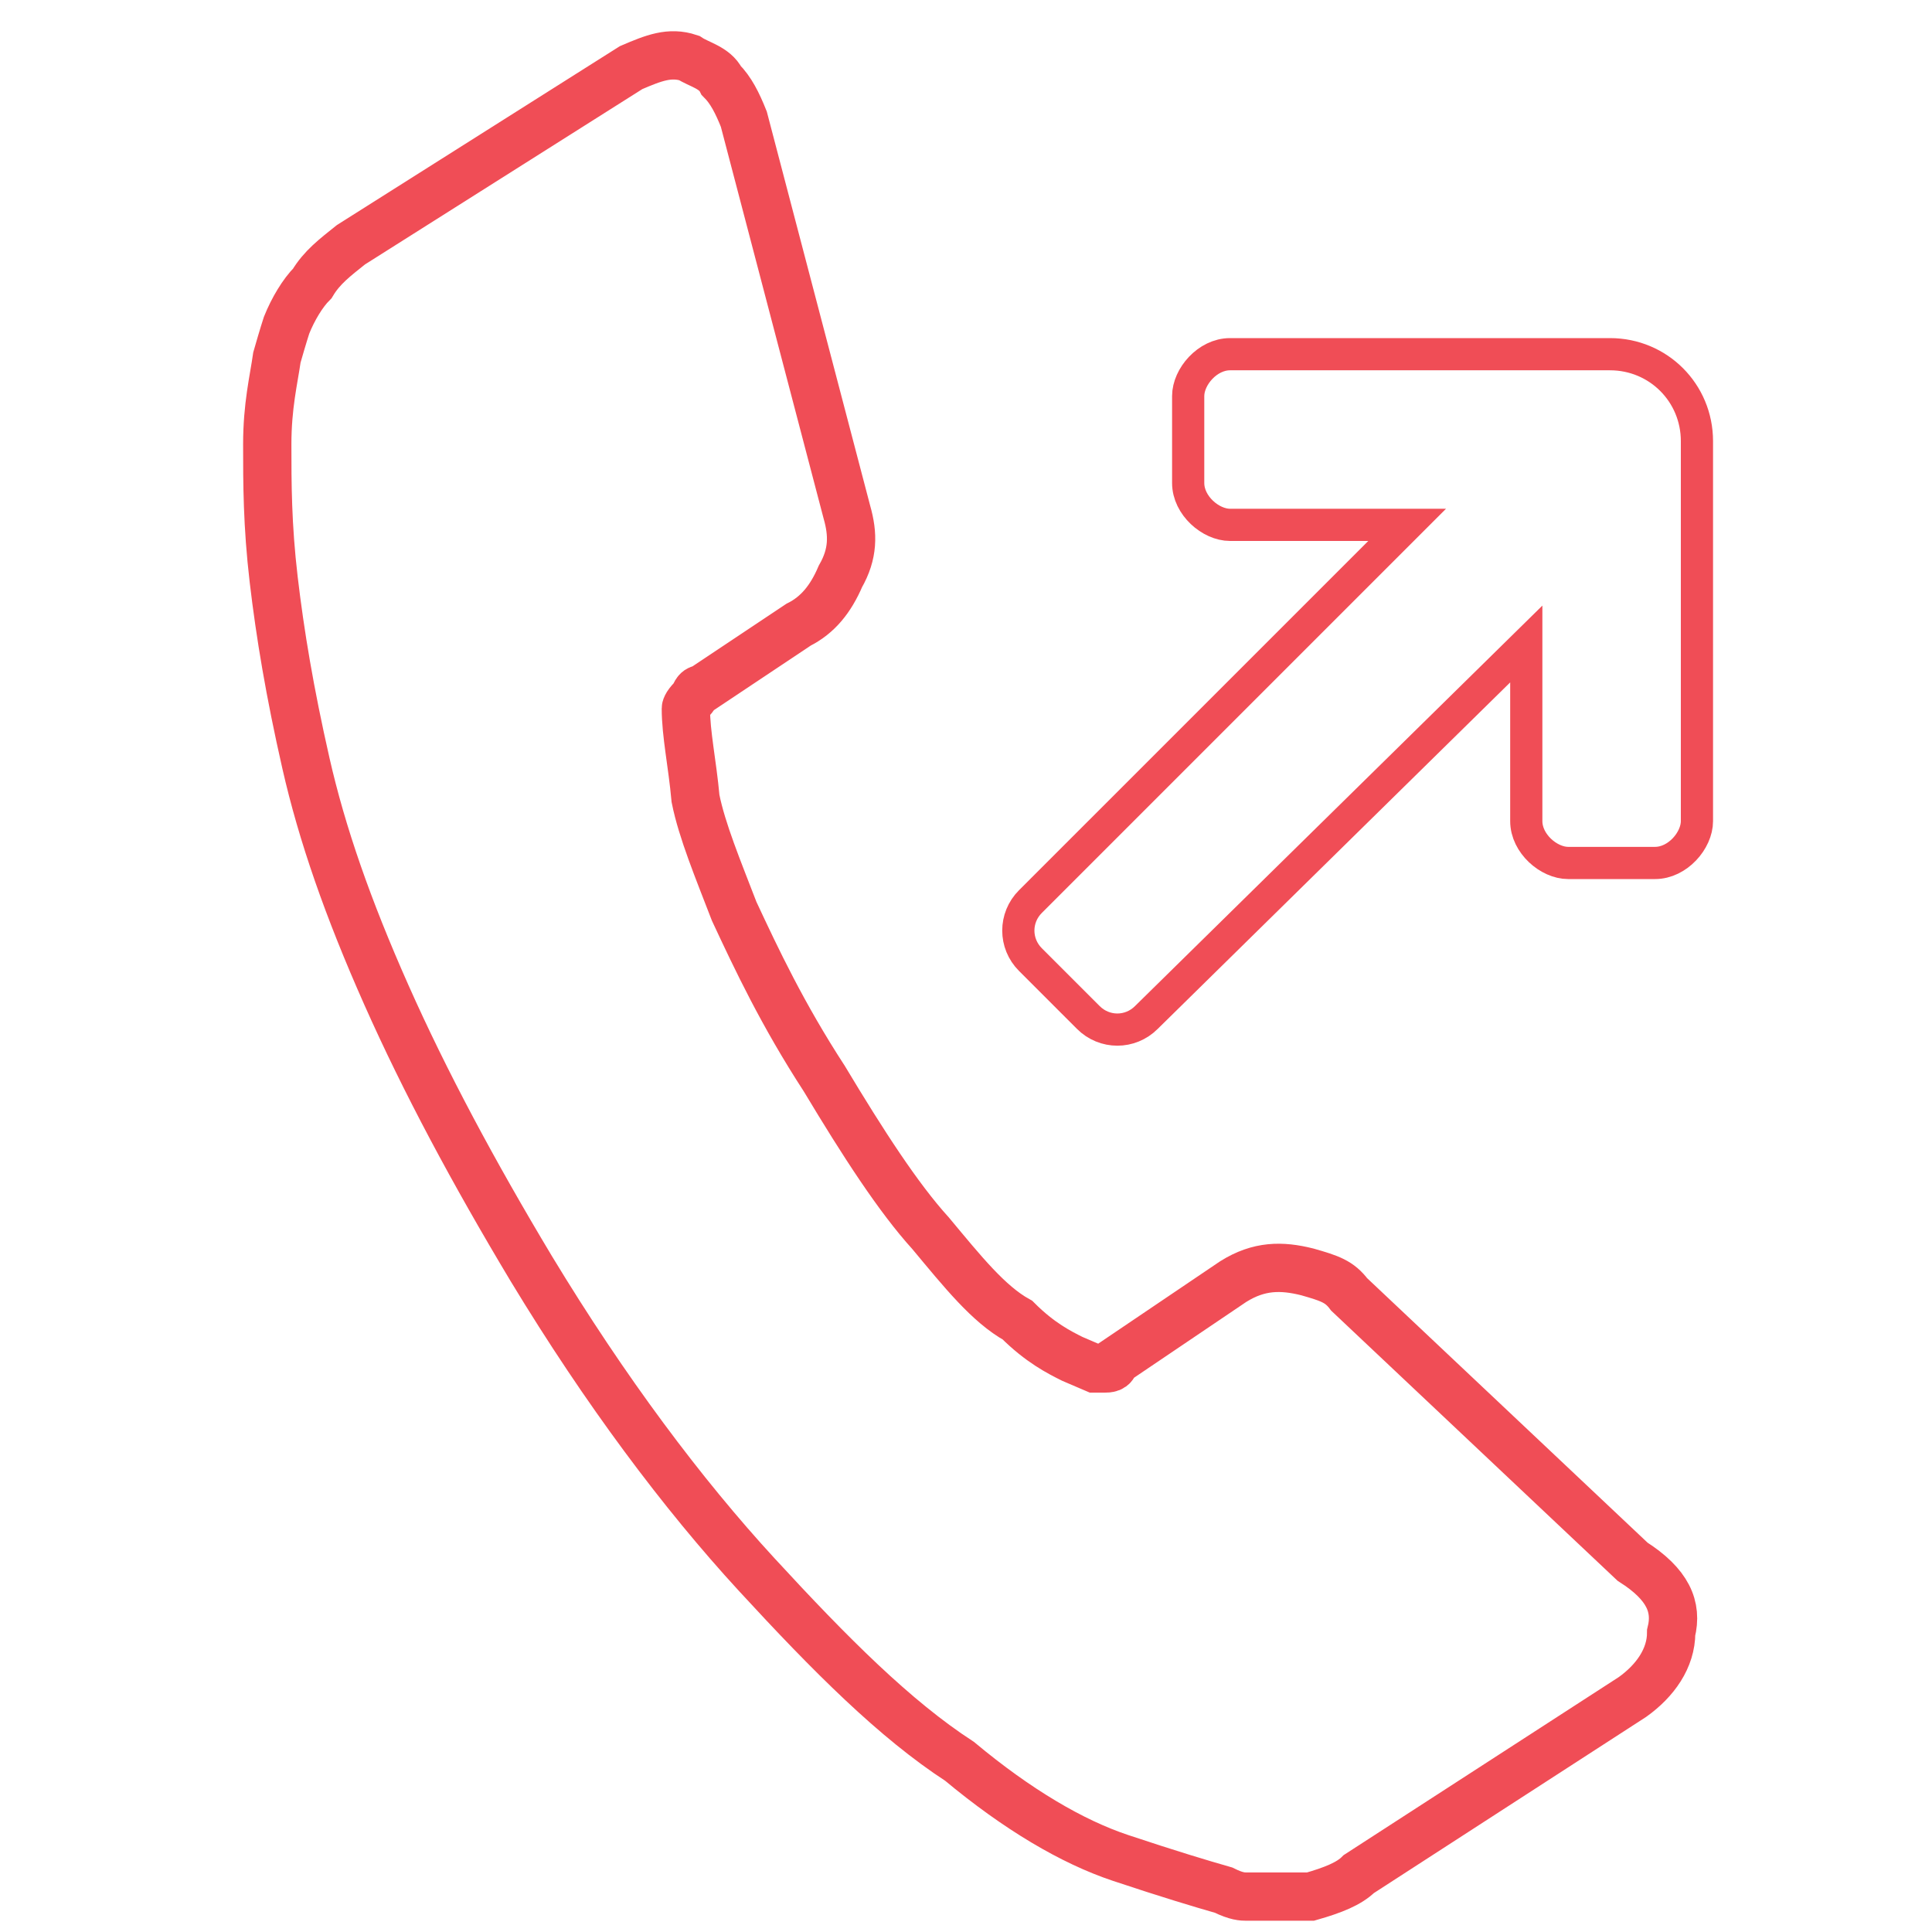 <?xml version="1.0" encoding="utf-8"?>
<!-- Generator: Adobe Illustrator 23.0.5, SVG Export Plug-In . SVG Version: 6.00 Build 0)  -->
<svg version="1.1" id="Layer_1" xmlns="http://www.w3.org/2000/svg" xmlns:xlink="http://www.w3.org/1999/xlink" x="0px" y="0px"
	 width="60px" height="60px" viewBox="0 0 60 60" style="enable-background:new 0 0 60 60;" xml:space="preserve">
<style type="text/css">
	.st0{display:none;}
	.st1{display:inline;}
	.st2{display:none;fill:none;stroke:#5EBB57;stroke-miterlimit:10;}
	.st3{fill:none;stroke:#679AD2;stroke-width:1.5;stroke-miterlimit:10;}
	.st4{display:inline;fill:#679AD2;}
	.st5{fill:none;stroke:#FCBA17;stroke-width:1.5;stroke-miterlimit:10;}
	.st6{fill:none;stroke:#F04D56;stroke-width:1.5;stroke-miterlimit:10;}
	.st7{fill:none;stroke:#F04D56;stroke-miterlimit:10;}
</style>
<g>
	<g id="Call_routing" class="st0">
		<g class="st1">
			<g>
				<path class="st2" d="M25.9,23c-4.1,0-7.5,3.4-7.5,7.5s3.4,7.5,7.5,7.5s7.5-3.4,7.5-7.5S30,23,25.9,23z M25.9,36.4
					c-3.3,0-5.9-2.7-5.9-5.9s2.7-5.9,5.9-5.9s5.9,2.7,5.9,5.9C31.8,33.8,29.1,36.4,25.9,36.4z"/>
			</g>
		</g>
		<g class="st1">
			<g>
				<path class="st3" d="M17.1,44.6c-0.3-0.2-0.5-0.6-0.5-1v-4.7c0-0.2,0-0.5,0.1-0.7c0.1-0.3,0.2-0.5,0.3-0.7c0,0,0,0,0.1-0.1
					c0.1-0.1,0.1-0.1,0.2-0.2c0.2-0.2,0.6-0.5,1.2-1c0.7-0.3,1.5-0.7,2.5-1.2c1-0.4,2.3-0.8,3.8-1.1c1.6-0.3,3.4-0.4,5.4-0.4
					c1.6,0,3.1,0.1,4.4,0.3c1.3,0.2,2.4,0.4,3.4,0.7c1,0.3,1.8,0.6,2.4,1c0.7,0.3,1.2,0.7,1.7,1c0.4,0.3,0.7,0.6,0.9,0.8
					s0.3,0.3,0.3,0.4c0.1,0.2,0.3,0.4,0.3,0.7c0.1,0.3,0.1,0.5,0.1,0.7v4.7c0,0.3-0.1,0.6-0.3,0.8s-0.3,0.2-0.5,0.3
					c-0.2,0-0.4,0-0.6,0l-5.5-1.7c-0.3-0.1-0.5-0.3-0.7-0.5c-0.2-0.3-0.3-0.6-0.3-0.9v-1.7c0,0,0-0.1-0.1-0.2c0-0.1-0.1-0.1-0.1-0.2
					c-0.3-0.2-0.7-0.4-1.2-0.5c-0.4-0.1-1-0.3-1.7-0.4c-0.5-0.2-1.4-0.3-2.5-0.3s-2,0-2.7,0.2c-0.7,0.1-1.3,0.2-1.7,0.4
					c-0.4,0.1-0.7,0.3-0.9,0.4l-0.3,0.2l-0.1,0.1c0,0.1-0.1,0.1-0.1,0.2v2c0,0.4-0.2,0.7-0.5,1c-0.2,0.2-0.4,0.3-0.6,0.4l0,0
					l-5.4,1.4C17.8,44.9,17.5,44.8,17.1,44.6z"/>
			</g>
		</g>
		<path class="st4" d="M21.5,34.1c0.1,0.3,0,0.6-0.3,0.7l0,0c-0.3,0.1-0.6,0-0.7-0.3l-3.7-7.6c-0.1-0.3,0-0.6,0.3-0.7l0,0
			c0.3-0.1,0.6,0,0.7,0.3L21.5,34.1z"/>
		<path class="st4" d="M38.7,34.3c-0.2,0.2-0.5,0.3-0.8,0.1l0,0c-0.2-0.2-0.3-0.5-0.1-0.8l5.1-6.8c0.2-0.2,0.5-0.3,0.8-0.1l0,0
			c0.2,0.2,0.3,0.5,0.1,0.8L38.7,34.3z"/>
		<path class="st4" d="M30.9,32.6c0,0.4-0.3,0.7-0.6,0.7l0,0c-0.3,0-0.6-0.3-0.6-0.7V22c0-0.4,0.3-0.7,0.6-0.7l0,0
			c0.3,0,0.6,0.3,0.6,0.7V32.6z"/>
		<path class="st4" d="M21.6,22.8c0-2.6-2.1-4.8-4.8-4.8S12,20.1,12,22.8c0,1.4,0.6,2.6,1.5,3.5l0,0l0.2,0.1l0,0
			c0.1,0.1,0.2,0.1,0.3,0.2c0,0,0.1,0,0.1,0.1c0.1,0.1,0.2,0.1,0.3,0.2c0,0,0,0,0.1,0c0.1,0.1,0.2,0.1,0.3,0.2l0,0
			c0.4,0.2,0.7,0.3,1.2,0.4l0,0c0.1,0,0.3,0,0.4,0l0,0c0.1,0,0.3,0,0.4,0s0.3,0,0.4,0l0,0c0.1,0,0.3,0,0.4,0l0,0
			c0.4-0.1,0.8-0.2,1.1-0.4l0,0c0.1-0.1,0.2-0.1,0.3-0.2h0.1c0.1-0.1,0.2-0.1,0.3-0.2c0,0,0.1,0,0.1-0.1c0.2,0,0.2-0.1,0.3-0.1l0,0
			l0.2-0.1l0,0C21,25.4,21.6,24.2,21.6,22.8z M12.4,22.8c0-2.4,2-4.4,4.4-4.4s4.4,2,4.4,4.4c0,1.3-0.6,2.5-1.5,3.3
			c-0.1,0-0.1-0.1-0.2-0.1L18,25.3c-0.1-0.1-0.2-0.2-0.2-0.3v-0.5l0.1-0.1c0.2-0.3,0.3-0.6,0.5-0.9c0.2-0.1,0.4-0.3,0.4-0.6v-0.6
			c0-0.1-0.1-0.3-0.2-0.4V21c0-0.1,0-0.6-0.3-1s-0.8-0.6-1.5-0.6c-0.7,0-1.2,0.2-1.5,0.6c-0.4,0.4-0.3,0.9-0.3,1v0.8
			c-0.1,0.1-0.2,0.3-0.2,0.4v0.6c0,0.2,0.1,0.4,0.2,0.5c0.1,0.5,0.4,1,0.5,1.1v0.5c0,0.1-0.1,0.3-0.2,0.3L14,25.9L13.9,26
			C12.9,25.3,12.4,24.1,12.4,22.8z"/>
		<path class="st4" d="M48.3,23.8c0-2.6-2.1-4.8-4.8-4.8c-2.6,0-4.8,2.1-4.8,4.8c0,1.4,0.6,2.6,1.5,3.5l0,0l0.2,0.1l0,0
			c0.1,0.1,0.2,0.1,0.3,0.2c0,0,0.1,0,0.1,0.1c0.1,0.1,0.2,0.1,0.3,0.2c0,0,0,0,0.1,0c0.1,0.1,0.2,0.1,0.3,0.2l0,0
			c0.4,0.2,0.7,0.3,1.2,0.4l0,0c0.1,0,0.3,0,0.4,0l0,0c0.1,0,0.3,0,0.4,0s0.3,0,0.4,0l0,0c0.1,0,0.3,0,0.4,0l0,0
			c0.4-0.1,0.8-0.2,1.1-0.4l0,0c0.1-0.1,0.2-0.1,0.3-0.2h0.1c0.1-0.1,0.2-0.1,0.3-0.2c0,0,0.1,0,0.1-0.1c0.1-0.1,0.2-0.1,0.2-0.2
			l0,0l0.2-0.1l0,0C47.7,26.4,48.3,25.2,48.3,23.8z M39,23.8c0-2.4,2-4.4,4.4-4.4s4.4,2,4.4,4.4c0,1.3-0.6,2.5-1.5,3.3
			c-0.1,0-0.1-0.1-0.2-0.1l-1.5-0.7c-0.1-0.1-0.2-0.2-0.2-0.3v-0.5l0.1-0.1c0.2-0.3,0.3-0.6,0.5-0.9c0.2-0.1,0.4-0.3,0.4-0.6v-0.6
			c0-0.1-0.1-0.3-0.2-0.4v-0.8c0-0.1,0-0.6-0.3-1c-0.3-0.4-0.8-0.5-1.5-0.5s-1.2,0.2-1.5,0.5c-0.4,0.4-0.3,0.9-0.3,1v0.8
			c-0.1,0.1-0.2,0.3-0.2,0.4v0.6c0,0.2,0.1,0.4,0.2,0.5c0.1,0.5,0.4,1,0.5,1.1V26c0,0.1-0.1,0.3-0.2,0.3L40.6,27l-0.1,0.1
			C39.7,26.2,39,25.1,39,23.8z"/>
		<path class="st4" d="M35.3,19.4c0-2.6-2.1-4.8-4.8-4.8c-2.6,0-4.8,2.1-4.8,4.8c0,1.4,0.6,2.6,1.5,3.5l0,0l0.2,0.1l0,0
			c0.1,0.1,0.2,0.1,0.3,0.2c0,0,0.1,0,0.1,0.1c0.1,0.1,0.2,0.1,0.3,0.2c0,0,0,0,0.1,0c0.1,0.1,0.2,0.1,0.3,0.2l0,0
			c0.4,0.2,0.7,0.3,1.2,0.4l0,0c0.1,0,0.3,0,0.4,0l0,0c0.1,0,0.3,0,0.4,0s0.3,0,0.4,0l0,0c0.1,0,0.3,0,0.4,0l0,0
			c0.4-0.1,0.8-0.2,1.1-0.4l0,0c0.1-0.1,0.2-0.1,0.3-0.2h0.1c0.1-0.1,0.2-0.1,0.3-0.2c0,0,0.1,0,0.1-0.1c0.1-0.1,0.2-0.1,0.2-0.2
			l0,0l0.2-0.1l0,0C34.7,22,35.3,20.8,35.3,19.4z M26,19.4c0-2.4,2-4.4,4.4-4.4s4.4,2,4.4,4.4c0,1.3-0.6,2.5-1.5,3.3
			c-0.1,0-0.1-0.1-0.2-0.1l-1.5-0.7c-0.1-0.1-0.2-0.2-0.2-0.3V21l0.1-0.1c0.2-0.3,0.3-0.6,0.5-0.9c0.2-0.1,0.4-0.3,0.4-0.6v-0.6
			c0-0.1-0.1-0.3-0.2-0.4v-0.8c0-0.1,0-0.6-0.3-1c-0.3-0.4-0.8-0.5-1.5-0.5s-1.2,0.2-1.5,0.5c-0.4,0.4-0.3,0.9-0.3,1v0.8
			c-0.1,0.1-0.2,0.3-0.2,0.4v0.6c0,0.2,0.1,0.4,0.2,0.5c0.1,0.5,0.4,1,0.5,1.1v0.5c0,0.1-0.1,0.3-0.2,0.3l-1.4,0.7l-0.1,0.1
			C26.6,21.9,26,20.7,26,19.4z"/>
	</g>
</g>
<g class="st0">
	<g id="Voice_Greeting_1_" class="st1">
		<g>
			<g>
				<g>
					<path class="st5" d="M39.3,42.6c0,0.5-0.3,0.9-0.7,1.2l-5.1,3.3c-0.2,0.2-0.5,0.3-0.9,0.4c-0.3,0-0.7,0-1,0c0,0-0.1,0-0.2,0
						s-0.2,0-0.4-0.1c-0.4-0.1-1-0.3-1.9-0.6s-1.9-0.9-3-1.8c-1.2-0.8-2.4-2-3.8-3.5c-1.4-1.5-2.8-3.4-4.2-5.7
						c-1.1-1.8-2-3.5-2.7-5.1s-1.2-3-1.5-4.3c-0.3-1.3-0.5-2.4-0.6-3.4c-0.1-1-0.1-1.8-0.1-2.5s0.1-1.2,0.2-1.6
						c0.1-0.4,0.2-0.6,0.2-0.6c0.1-0.3,0.3-0.6,0.5-0.8c0.2-0.3,0.4-0.5,0.7-0.7l5.2-3.3c0.3-0.2,0.7-0.3,1.1-0.2
						c0.2,0.1,0.5,0.2,0.6,0.4c0.2,0.2,0.3,0.4,0.4,0.7l1.9,7.3c0.1,0.4,0.1,0.8-0.1,1.2c-0.2,0.4-0.4,0.7-0.8,0.9L21.3,25
						c-0.1,0-0.1,0.1-0.2,0.2C21,25.3,21,25.4,21,25.4c0,0.5,0.1,1,0.2,1.7c0.1,0.6,0.4,1.3,0.7,2.1c0.4,0.9,0.9,1.9,1.7,3.1
						c0.7,1.2,1.4,2.2,2,2.9c0.6,0.7,1.1,1.3,1.6,1.6c0.4,0.4,0.8,0.6,1,0.7l0.4,0.2c0,0,0.1,0,0.2,0s0.2,0,0.2-0.1l2.2-1.5
						c0.5-0.3,0.9-0.3,1.4-0.2c0.4,0.1,0.6,0.2,0.8,0.4l0,0l5.3,5C39.2,41.7,39.3,42.1,39.3,42.6z"/>
				</g>
			</g>
			<g>
				<path class="st5" d="M43.5,17H29.3c-1.2,0-2.7,1.1-2.7,2.2v8.6c0,1,1.2,1.7,2.4,1.8l-0.7,2.9l4.9-2.9h10.4
					c1.2,0,2.4-0.8,2.4-1.8v-7v-1.6C45.8,18.1,44.8,17,43.5,17z M31.5,24.3c-0.7,0-1.3-0.6-1.3-1.3s0.6-1.3,1.3-1.3
					c0.7,0,1.3,0.6,1.3,1.3S32.2,24.3,31.5,24.3z M36.3,24.3c-0.7,0-1.3-0.6-1.3-1.3s0.6-1.3,1.3-1.3s1.3,0.6,1.3,1.3
					S37,24.3,36.3,24.3z M41,24.3c-0.7,0-1.3-0.6-1.3-1.3s0.6-1.3,1.3-1.3s1.3,0.6,1.3,1.3S41.8,24.3,41,24.3z"/>
			</g>
		</g>
	</g>
</g>
<g id="Layer_3">
	<g id="Voice_Greeting_2_">
		<g>
			<g>
				<g>
					<path class="st6" d="M51.9,50.7c0,0.8-0.5,1.5-1.2,2l-8.5,5.5c-0.3,0.3-0.8,0.5-1.5,0.7c-0.5,0-1.2,0-1.7,0c0,0-0.2,0-0.3,0
						s-0.3,0-0.7-0.2c-0.7-0.2-1.7-0.5-3.2-1s-3.2-1.5-5-3c-2-1.3-4-3.3-6.3-5.8c-2.3-2.5-4.7-5.7-7-9.5c-1.8-3-3.3-5.8-4.5-8.5
						s-2-5-2.5-7.2s-0.8-4-1-5.7c-0.2-1.7-0.2-3-0.2-4.2s0.2-2,0.3-2.7c0.2-0.7,0.3-1,0.3-1c0.2-0.5,0.5-1,0.8-1.3
						c0.3-0.5,0.7-0.8,1.2-1.2l8.7-5.5c0.7-0.3,1.2-0.5,1.8-0.3c0.3,0.2,0.8,0.3,1,0.7c0.3,0.3,0.5,0.7,0.7,1.2l3.2,12.2
						c0.2,0.7,0.2,1.3-0.2,2c-0.3,0.7-0.7,1.2-1.3,1.5l-3,2c-0.2,0-0.2,0.2-0.3,0.3c-0.2,0.2-0.2,0.3-0.2,0.3c0,0.8,0.2,1.7,0.3,2.8
						c0.2,1,0.7,2.2,1.2,3.5c0.7,1.5,1.5,3.2,2.8,5.2c1.2,2,2.3,3.7,3.3,4.8c1,1.2,1.8,2.2,2.7,2.7c0.7,0.7,1.3,1,1.7,1.2l0.7,0.3
						c0,0,0.2,0,0.3,0s0.3,0,0.3-0.2l3.7-2.5c0.8-0.5,1.5-0.5,2.3-0.3c0.7,0.2,1,0.3,1.3,0.7l0,0l8.8,8.3
						C51.8,49.2,52.1,49.9,51.9,50.7z"/>
				</g>
			</g>
		</g>
	</g>
	<path class="st7" d="M50,11H38.2c-0.7,0-1.3,0.7-1.3,1.3V15c0,0.7,0.7,1.3,1.3,1.3h5.5L32,28c-0.5,0.5-0.5,1.3,0,1.8l1.8,1.8
		c0.5,0.5,1.3,0.5,1.8,0L47.4,20v5.5c0,0.7,0.7,1.3,1.3,1.3h2.7c0.7,0,1.3-0.7,1.3-1.3V13.7C52.7,12.2,51.5,11,50,11z"/>
</g>
</svg>
